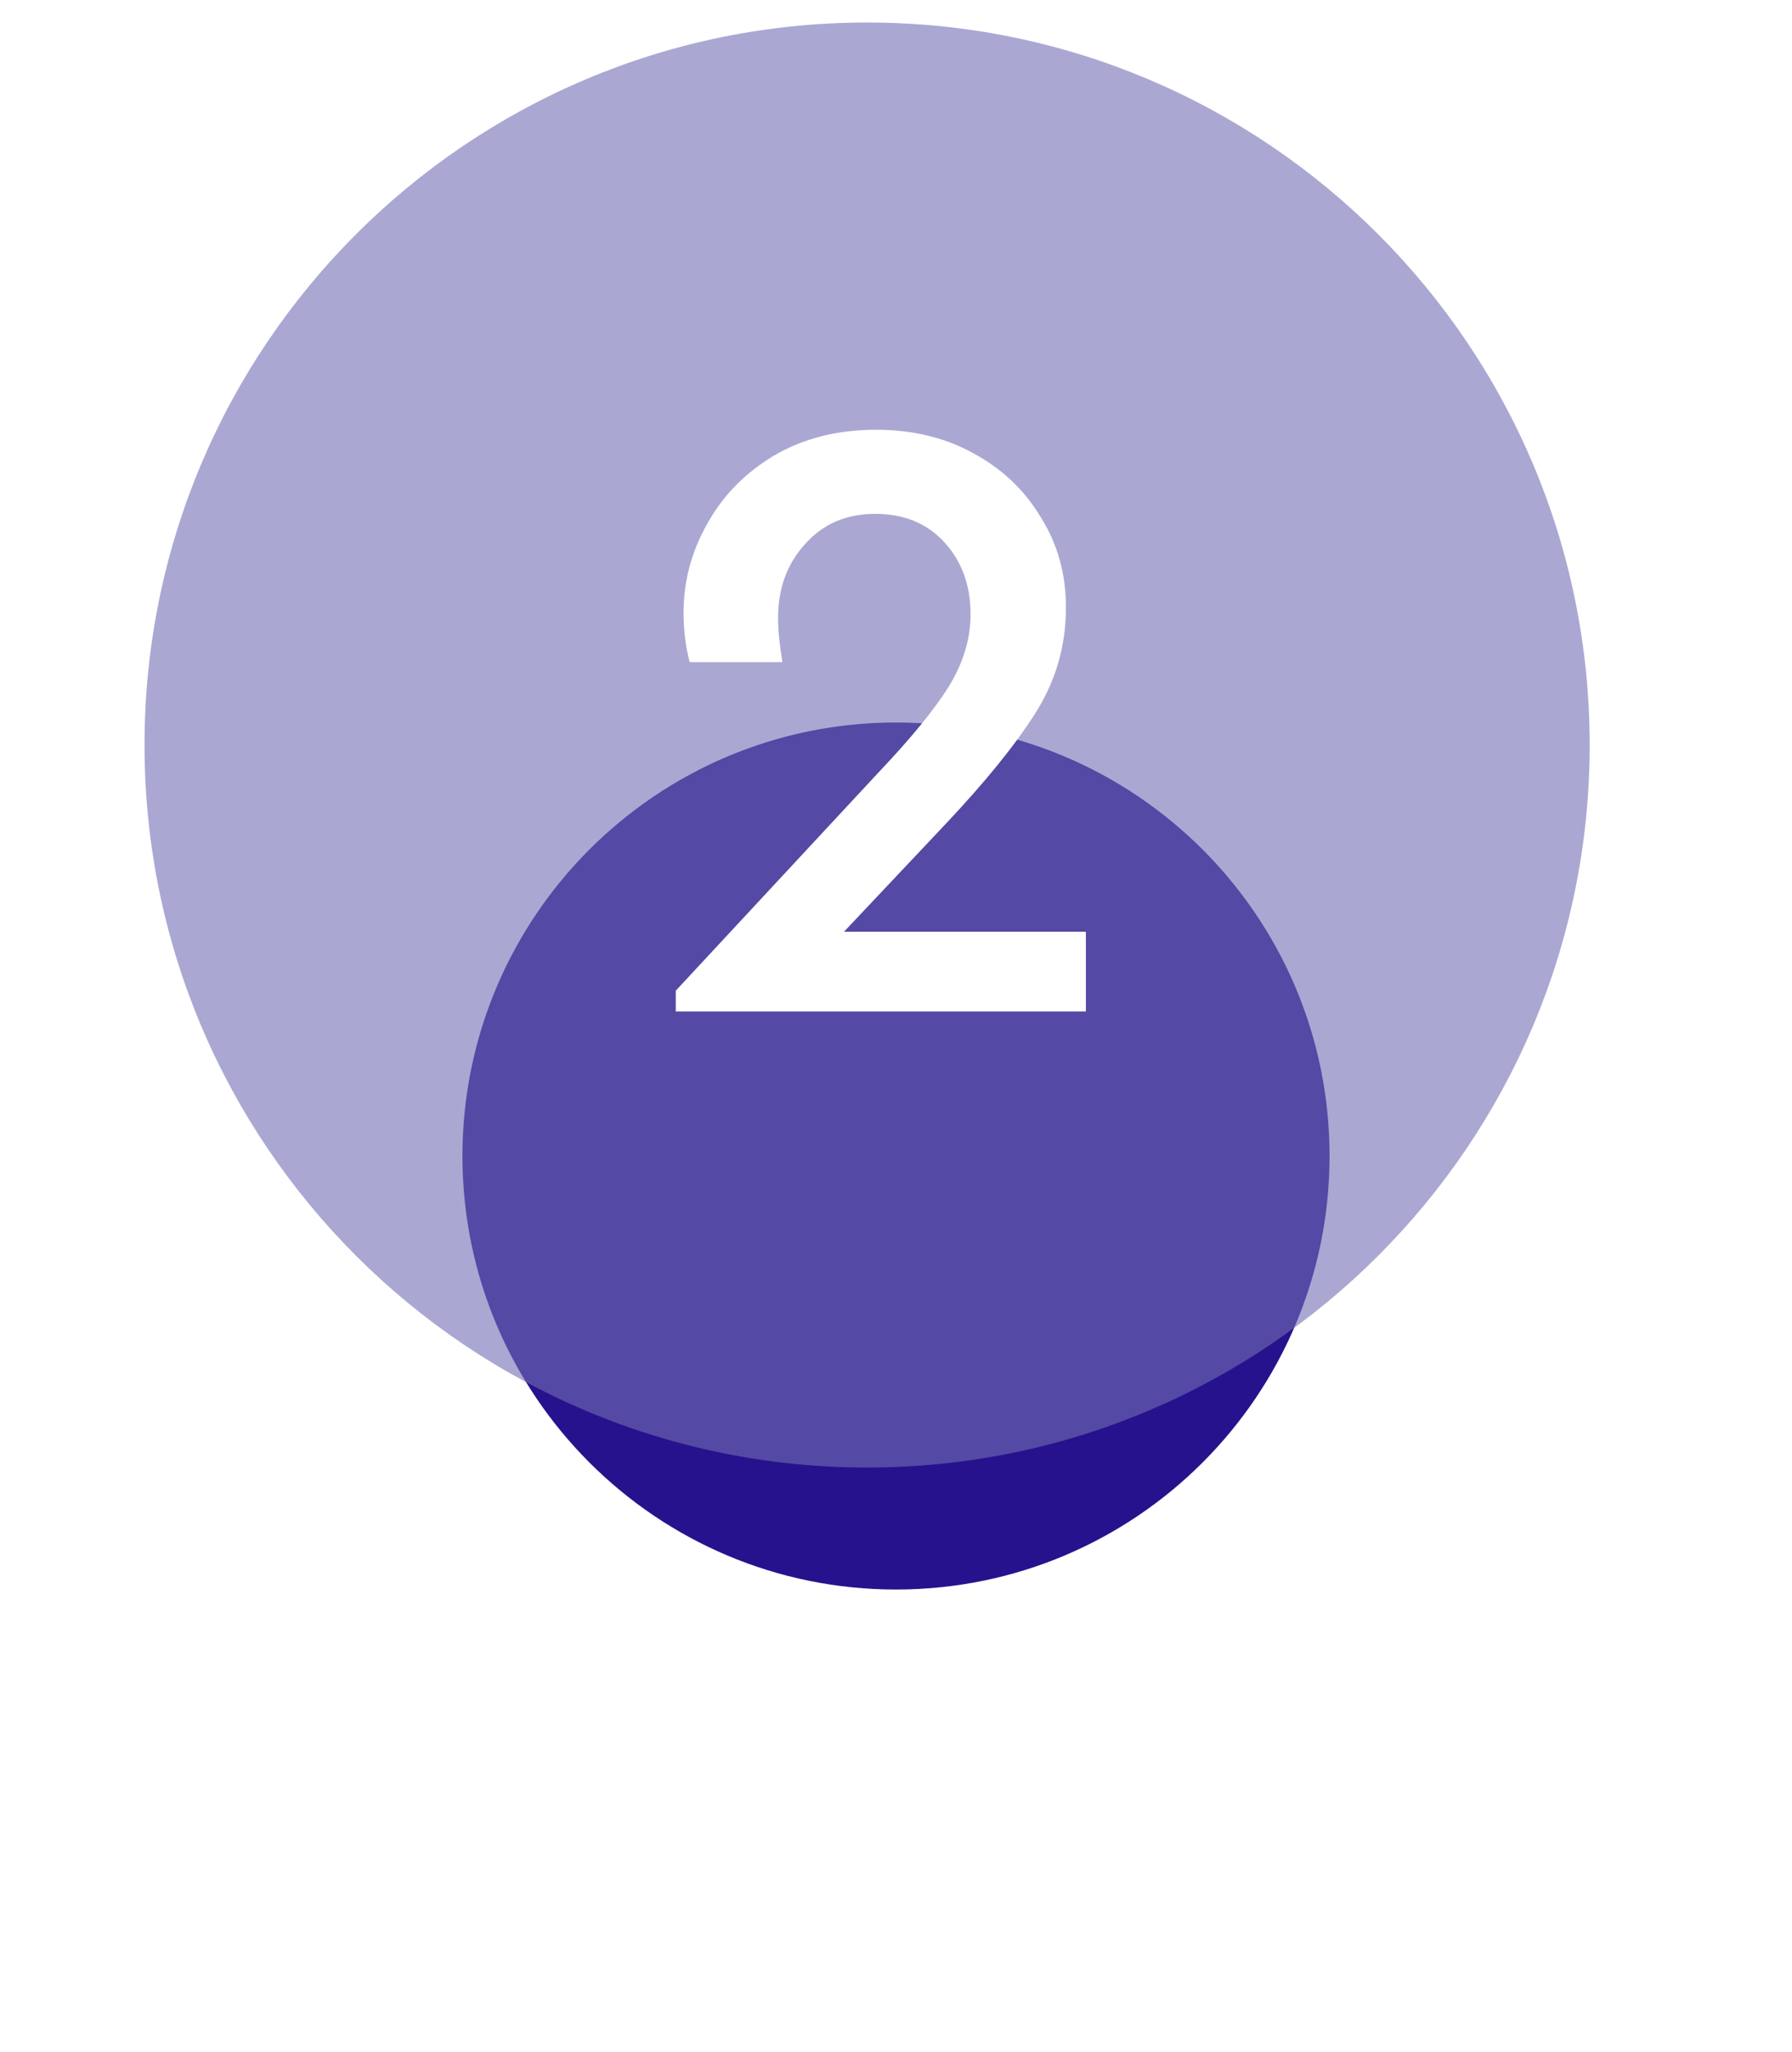 <?xml version="1.0" encoding="UTF-8"?> <svg xmlns="http://www.w3.org/2000/svg" width="62" height="71" viewBox="0 0 62 71" fill="none"><g clip-path="url(#clip0_321_10)"><g filter="url(#filter0_f_321_10)"><path d="M31 55C39.284 55 46 48.284 46 40C46 31.716 39.284 25 31 25C22.716 25 16 31.716 16 40C16 48.284 22.716 55 31 55Z" fill="#27128D"></path></g><g filter="url(#filter1_ii_321_10)"><path d="M30 50C43.807 50 55 38.807 55 25C55 11.193 43.807 0 30 0C16.193 0 5 11.193 5 25C5 38.807 16.193 50 30 50Z" fill="#726EB4" fill-opacity="0.6"></path></g><path d="M37.57 32.24V35H23.38V34.28L30.43 26.69C31.53 25.53 32.33 24.55 32.83 23.75C33.33 22.93 33.58 22.1 33.58 21.26C33.58 20.26 33.28 19.43 32.68 18.77C32.08 18.11 31.28 17.78 30.28 17.78C29.28 17.78 28.47 18.13 27.85 18.83C27.23 19.51 26.92 20.36 26.92 21.38C26.92 21.8 26.97 22.31 27.07 22.91H23.86C23.72 22.37 23.65 21.8 23.65 21.2C23.65 20.12 23.92 19.1 24.46 18.14C25 17.16 25.77 16.37 26.77 15.77C27.79 15.17 28.97 14.87 30.31 14.87C31.57 14.87 32.69 15.14 33.67 15.68C34.67 16.22 35.45 16.96 36.01 17.9C36.59 18.82 36.88 19.86 36.88 21.02C36.88 22.36 36.52 23.59 35.8 24.71C35.1 25.81 34.06 27.09 32.68 28.55L29.2 32.24H37.57Z" fill="white"></path></g><defs><filter id="filter0_f_321_10" x="0" y="9" width="62" height="62" filterUnits="userSpaceOnUse" color-interpolation-filters="sRGB"><feFlood flood-opacity="0" result="BackgroundImageFix"></feFlood><feBlend mode="normal" in="SourceGraphic" in2="BackgroundImageFix" result="shape"></feBlend><feGaussianBlur stdDeviation="8" result="effect1_foregroundBlur_321_10"></feGaussianBlur></filter><filter id="filter1_ii_321_10" x="5" y="0" width="50" height="50.779" filterUnits="userSpaceOnUse" color-interpolation-filters="sRGB"><feFlood flood-opacity="0" result="BackgroundImageFix"></feFlood><feBlend mode="normal" in="SourceGraphic" in2="BackgroundImageFix" result="shape"></feBlend><feColorMatrix in="SourceAlpha" type="matrix" values="0 0 0 0 0 0 0 0 0 0 0 0 0 0 0 0 0 0 127 0" result="hardAlpha"></feColorMatrix><feOffset dy="0.779"></feOffset><feGaussianBlur stdDeviation="0.39"></feGaussianBlur><feComposite in2="hardAlpha" operator="arithmetic" k2="-1" k3="1"></feComposite><feColorMatrix type="matrix" values="0 0 0 0 1 0 0 0 0 1 0 0 0 0 1 0 0 0 0.15 0"></feColorMatrix><feBlend mode="normal" in2="shape" result="effect1_innerShadow_321_10"></feBlend><feColorMatrix in="SourceAlpha" type="matrix" values="0 0 0 0 0 0 0 0 0 0 0 0 0 0 0 0 0 0 127 0" result="hardAlpha"></feColorMatrix><feOffset></feOffset><feGaussianBlur stdDeviation="6.623"></feGaussianBlur><feComposite in2="hardAlpha" operator="arithmetic" k2="-1" k3="1"></feComposite><feColorMatrix type="matrix" values="0 0 0 0 1 0 0 0 0 1 0 0 0 0 1 0 0 0 0.05 0"></feColorMatrix><feBlend mode="normal" in2="effect1_innerShadow_321_10" result="effect2_innerShadow_321_10"></feBlend></filter><clipPath id="clip0_321_10"><rect width="62" height="71" fill="white"></rect></clipPath></defs></svg> 